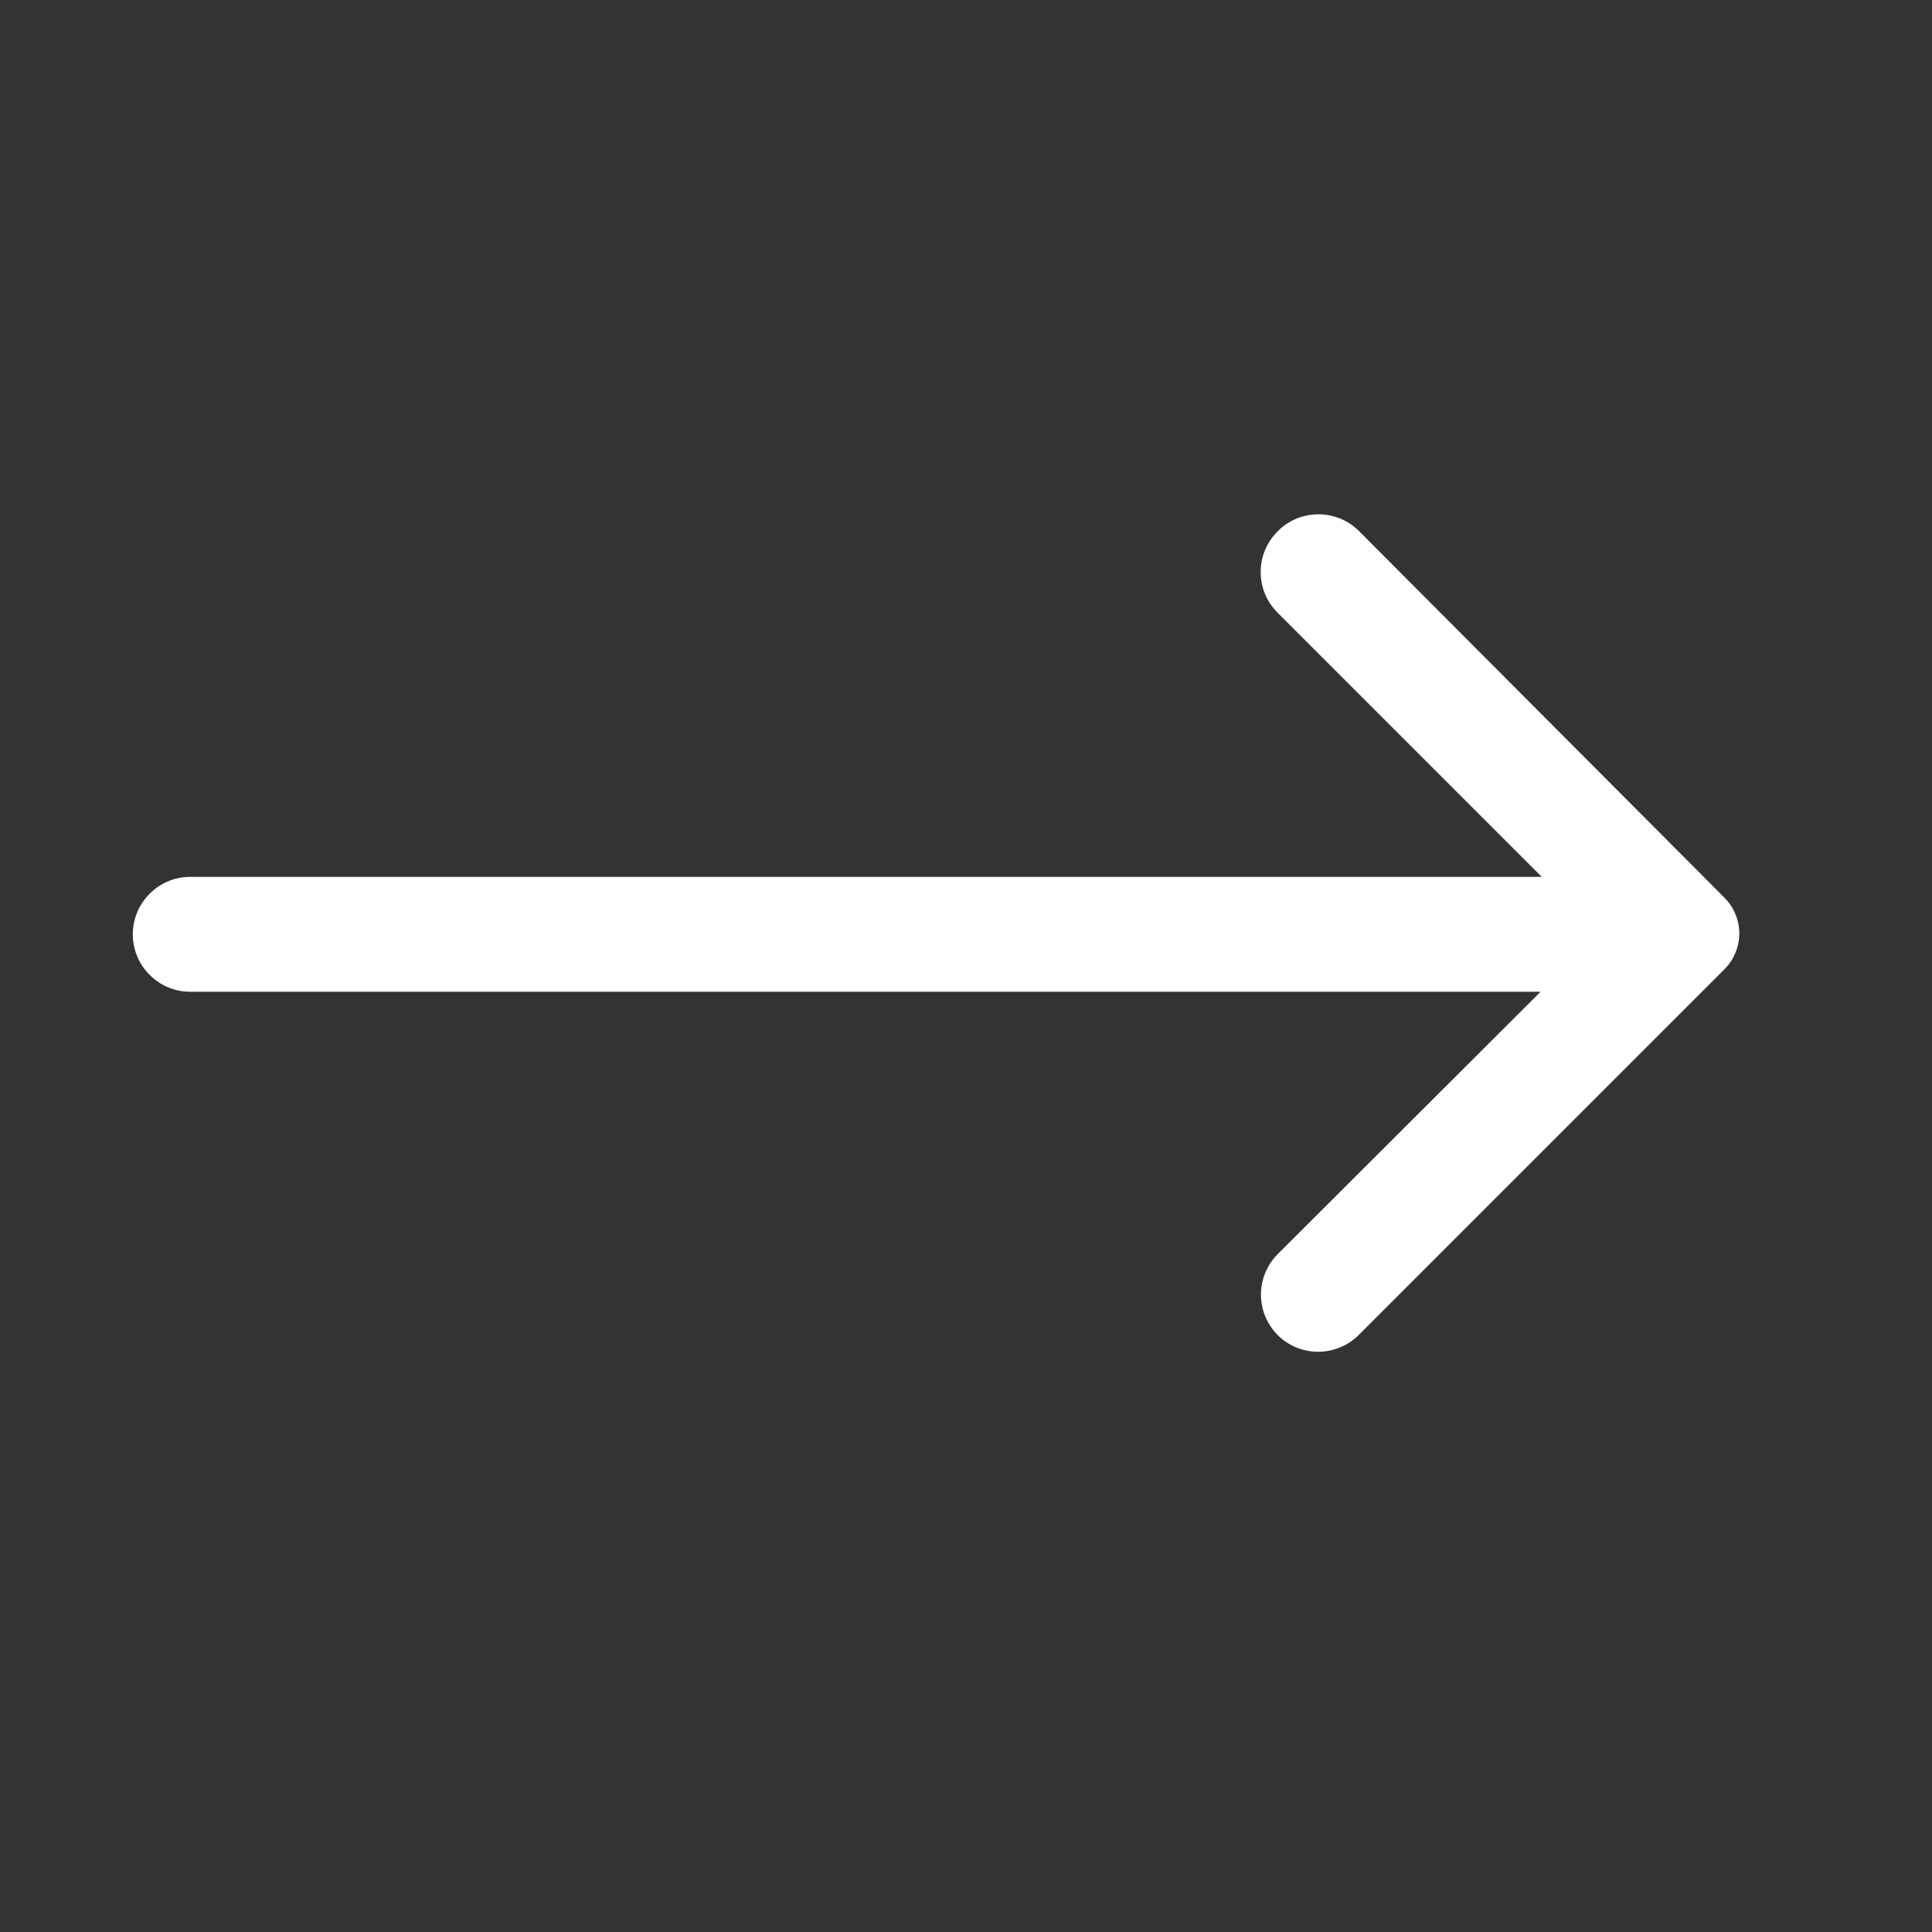 <svg width="15" height="15" viewBox="0 0 15 15" fill="none" xmlns="http://www.w3.org/2000/svg">
<rect x="0" y="0" width="15" height="15" fill="#333333" stroke="none"/>
<path d="M9.92 4.125C9.878 4.166 9.845 4.216 9.822 4.27C9.799 4.324 9.788 4.383 9.788 4.441C9.788 4.5 9.799 4.559 9.822 4.613C9.845 4.667 9.878 4.716 9.92 4.758L11.97 6.808H1.477C1.359 6.808 1.245 6.855 1.162 6.939C1.078 7.023 1.031 7.136 1.031 7.254C1.031 7.372 1.078 7.486 1.162 7.569C1.245 7.653 1.359 7.7 1.477 7.7H11.961L9.92 9.737C9.837 9.821 9.79 9.933 9.79 10.051C9.79 10.169 9.837 10.282 9.92 10.366C10.003 10.448 10.116 10.495 10.234 10.495C10.352 10.495 10.465 10.448 10.548 10.366L13.383 7.531C13.421 7.494 13.452 7.45 13.472 7.401C13.493 7.353 13.504 7.3 13.504 7.247C13.504 7.195 13.493 7.142 13.472 7.094C13.452 7.045 13.421 7.001 13.383 6.964L10.553 4.125C10.511 4.083 10.462 4.05 10.408 4.027C10.353 4.005 10.295 3.993 10.236 3.993C10.177 3.993 10.119 4.005 10.065 4.027C10.01 4.05 9.961 4.083 9.92 4.125Z" fill="white"/>
</svg>
